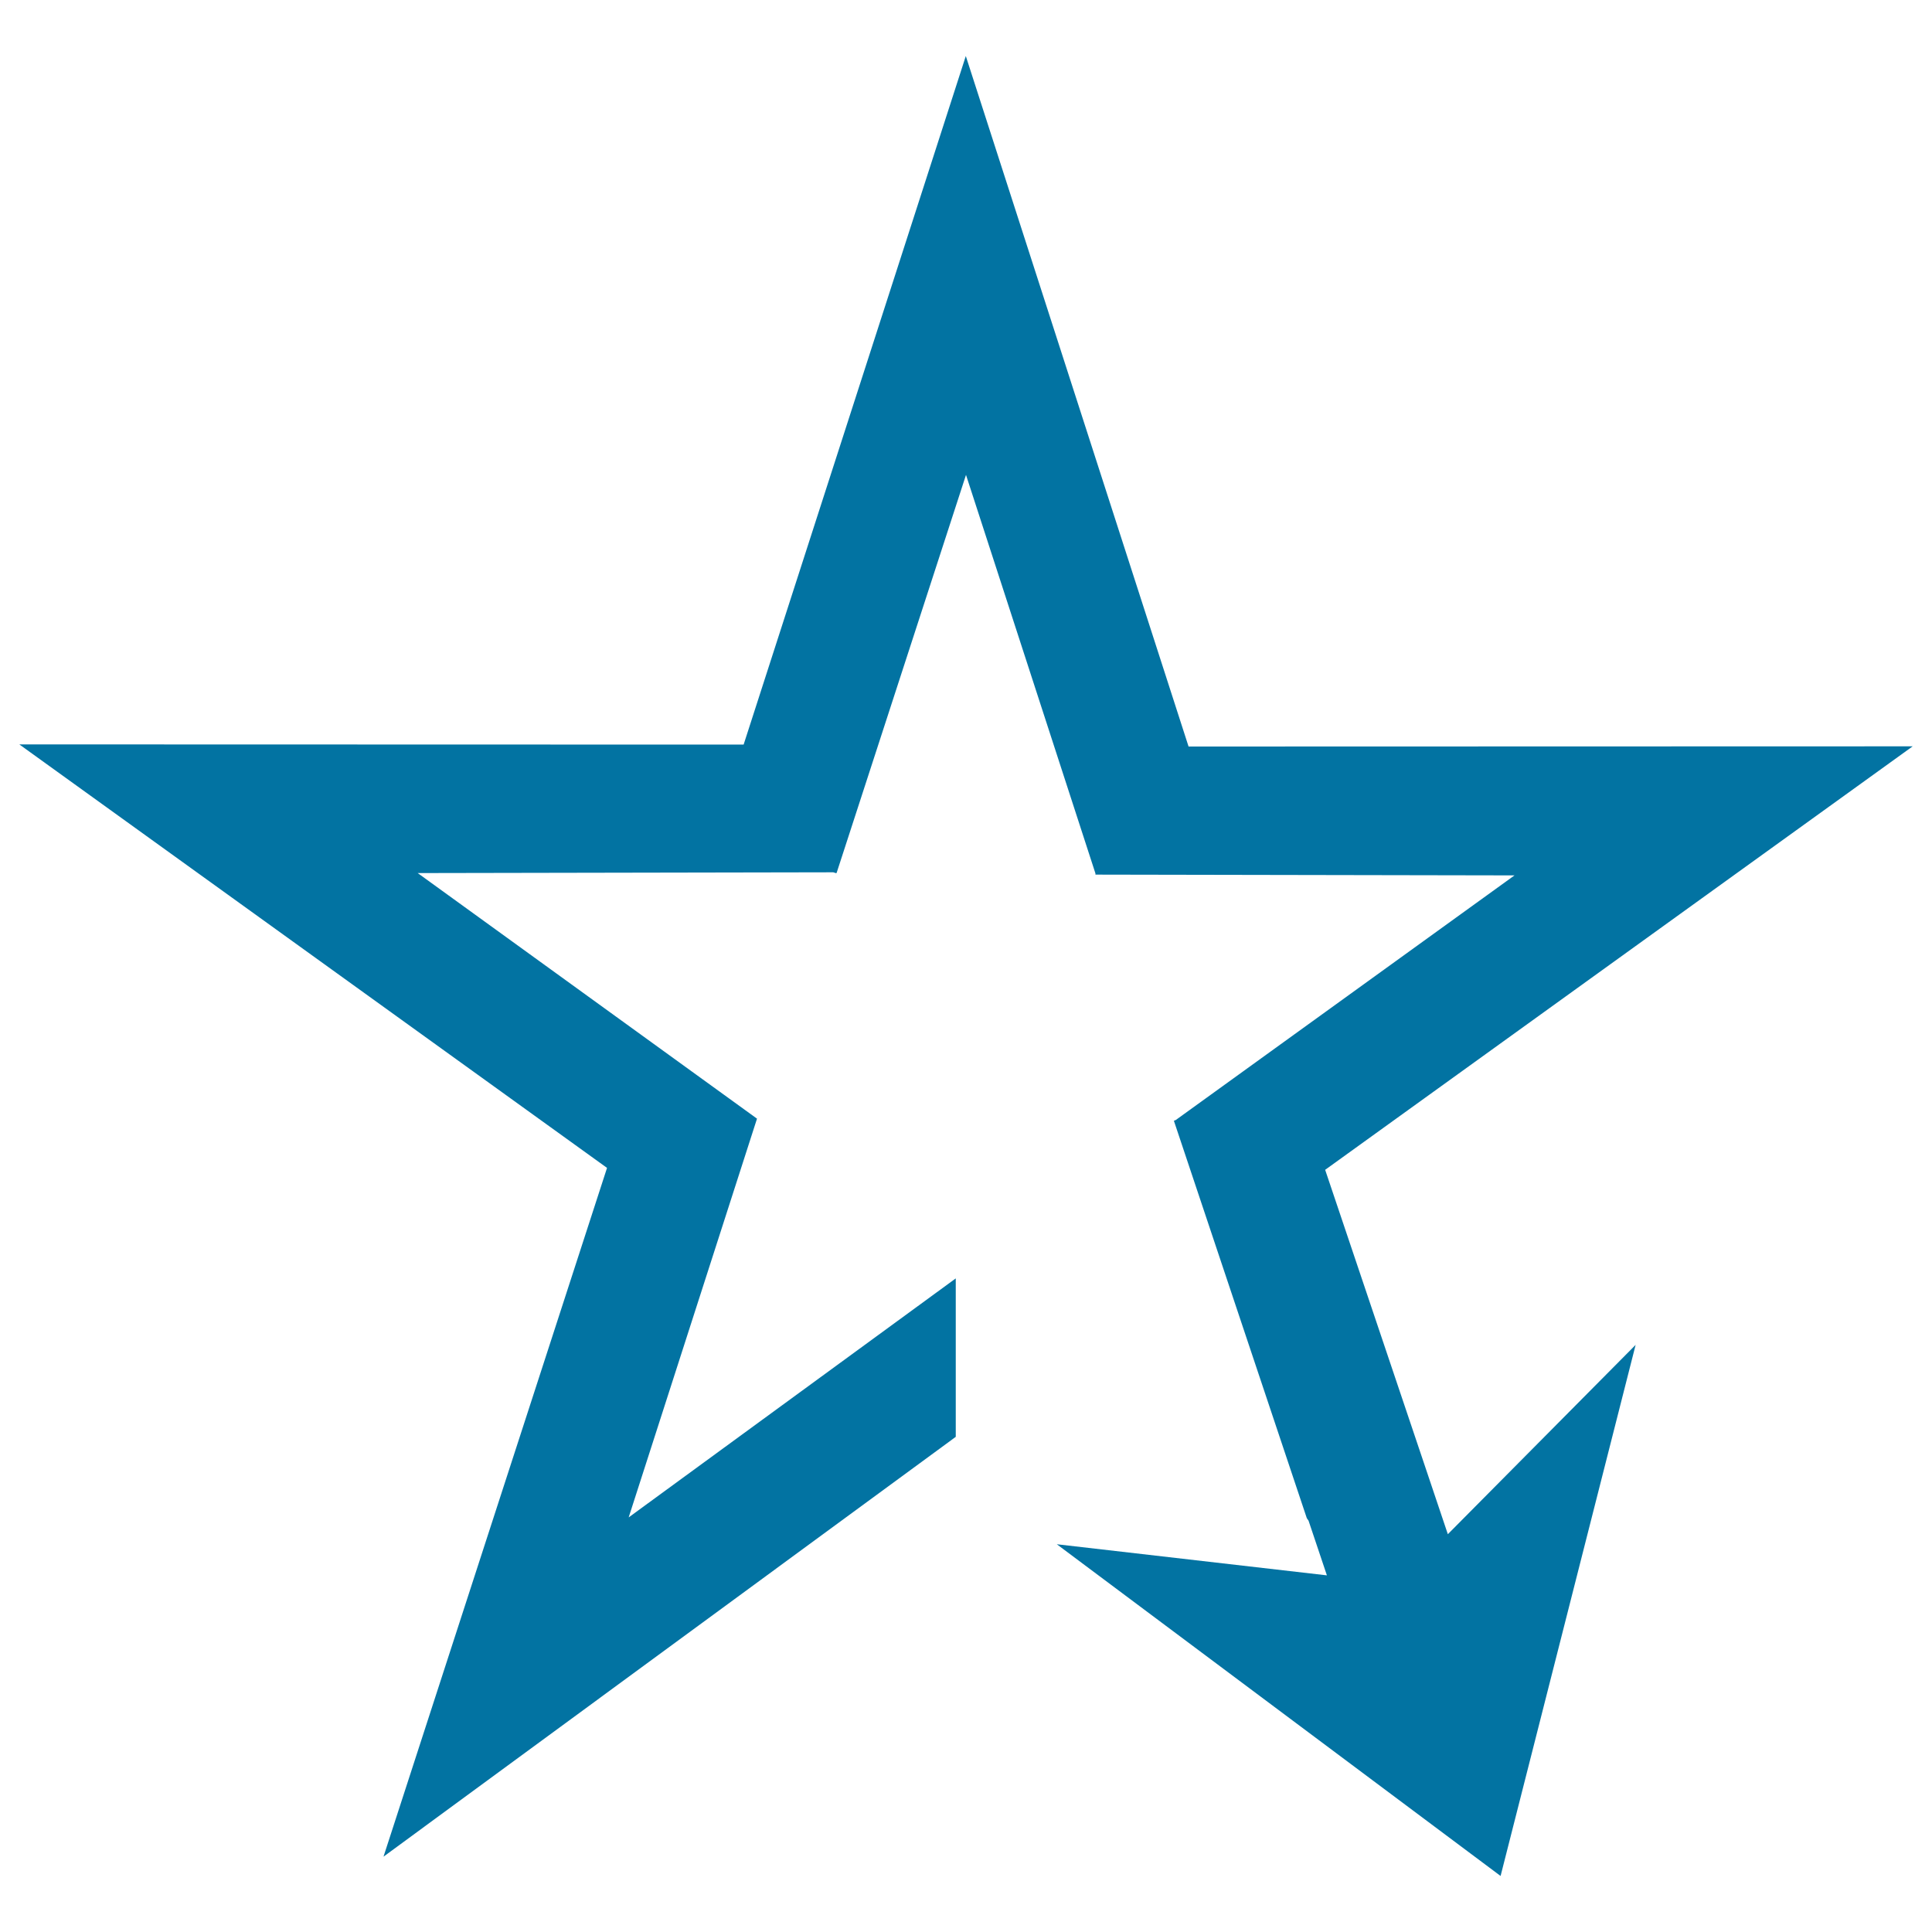<svg xmlns="http://www.w3.org/2000/svg" viewBox="0 0 1000 1000" style="fill:#0273a2">
<title>Core Analysis   SVG icon</title>
<path d="M749.4,794.1l-11.6-34.5l0,0l-51.9-154.1L990,386.3l-374.8,0.1L499.9,29l-115,356.4L10,385.3l304.2,219.2L198.5,961l296.2-217.3v-82L325.4,785.4l66.4-206.3l0.1-0.1l0,0l0,0l-0.1,0L216.2,451.9l215.1-0.4l1.6,0.5l0.2-0.5h0.1v-0.2l66.8-205.5l67,206.3l0,0.6l216.9,0.4L608.6,579.7l-1,0.4l68.8,205.7l0.9,1.3l9.5,28.3l-139.8-16.1L776.7,971l69.9-274.9L749.4,794.1z"/>
</svg>